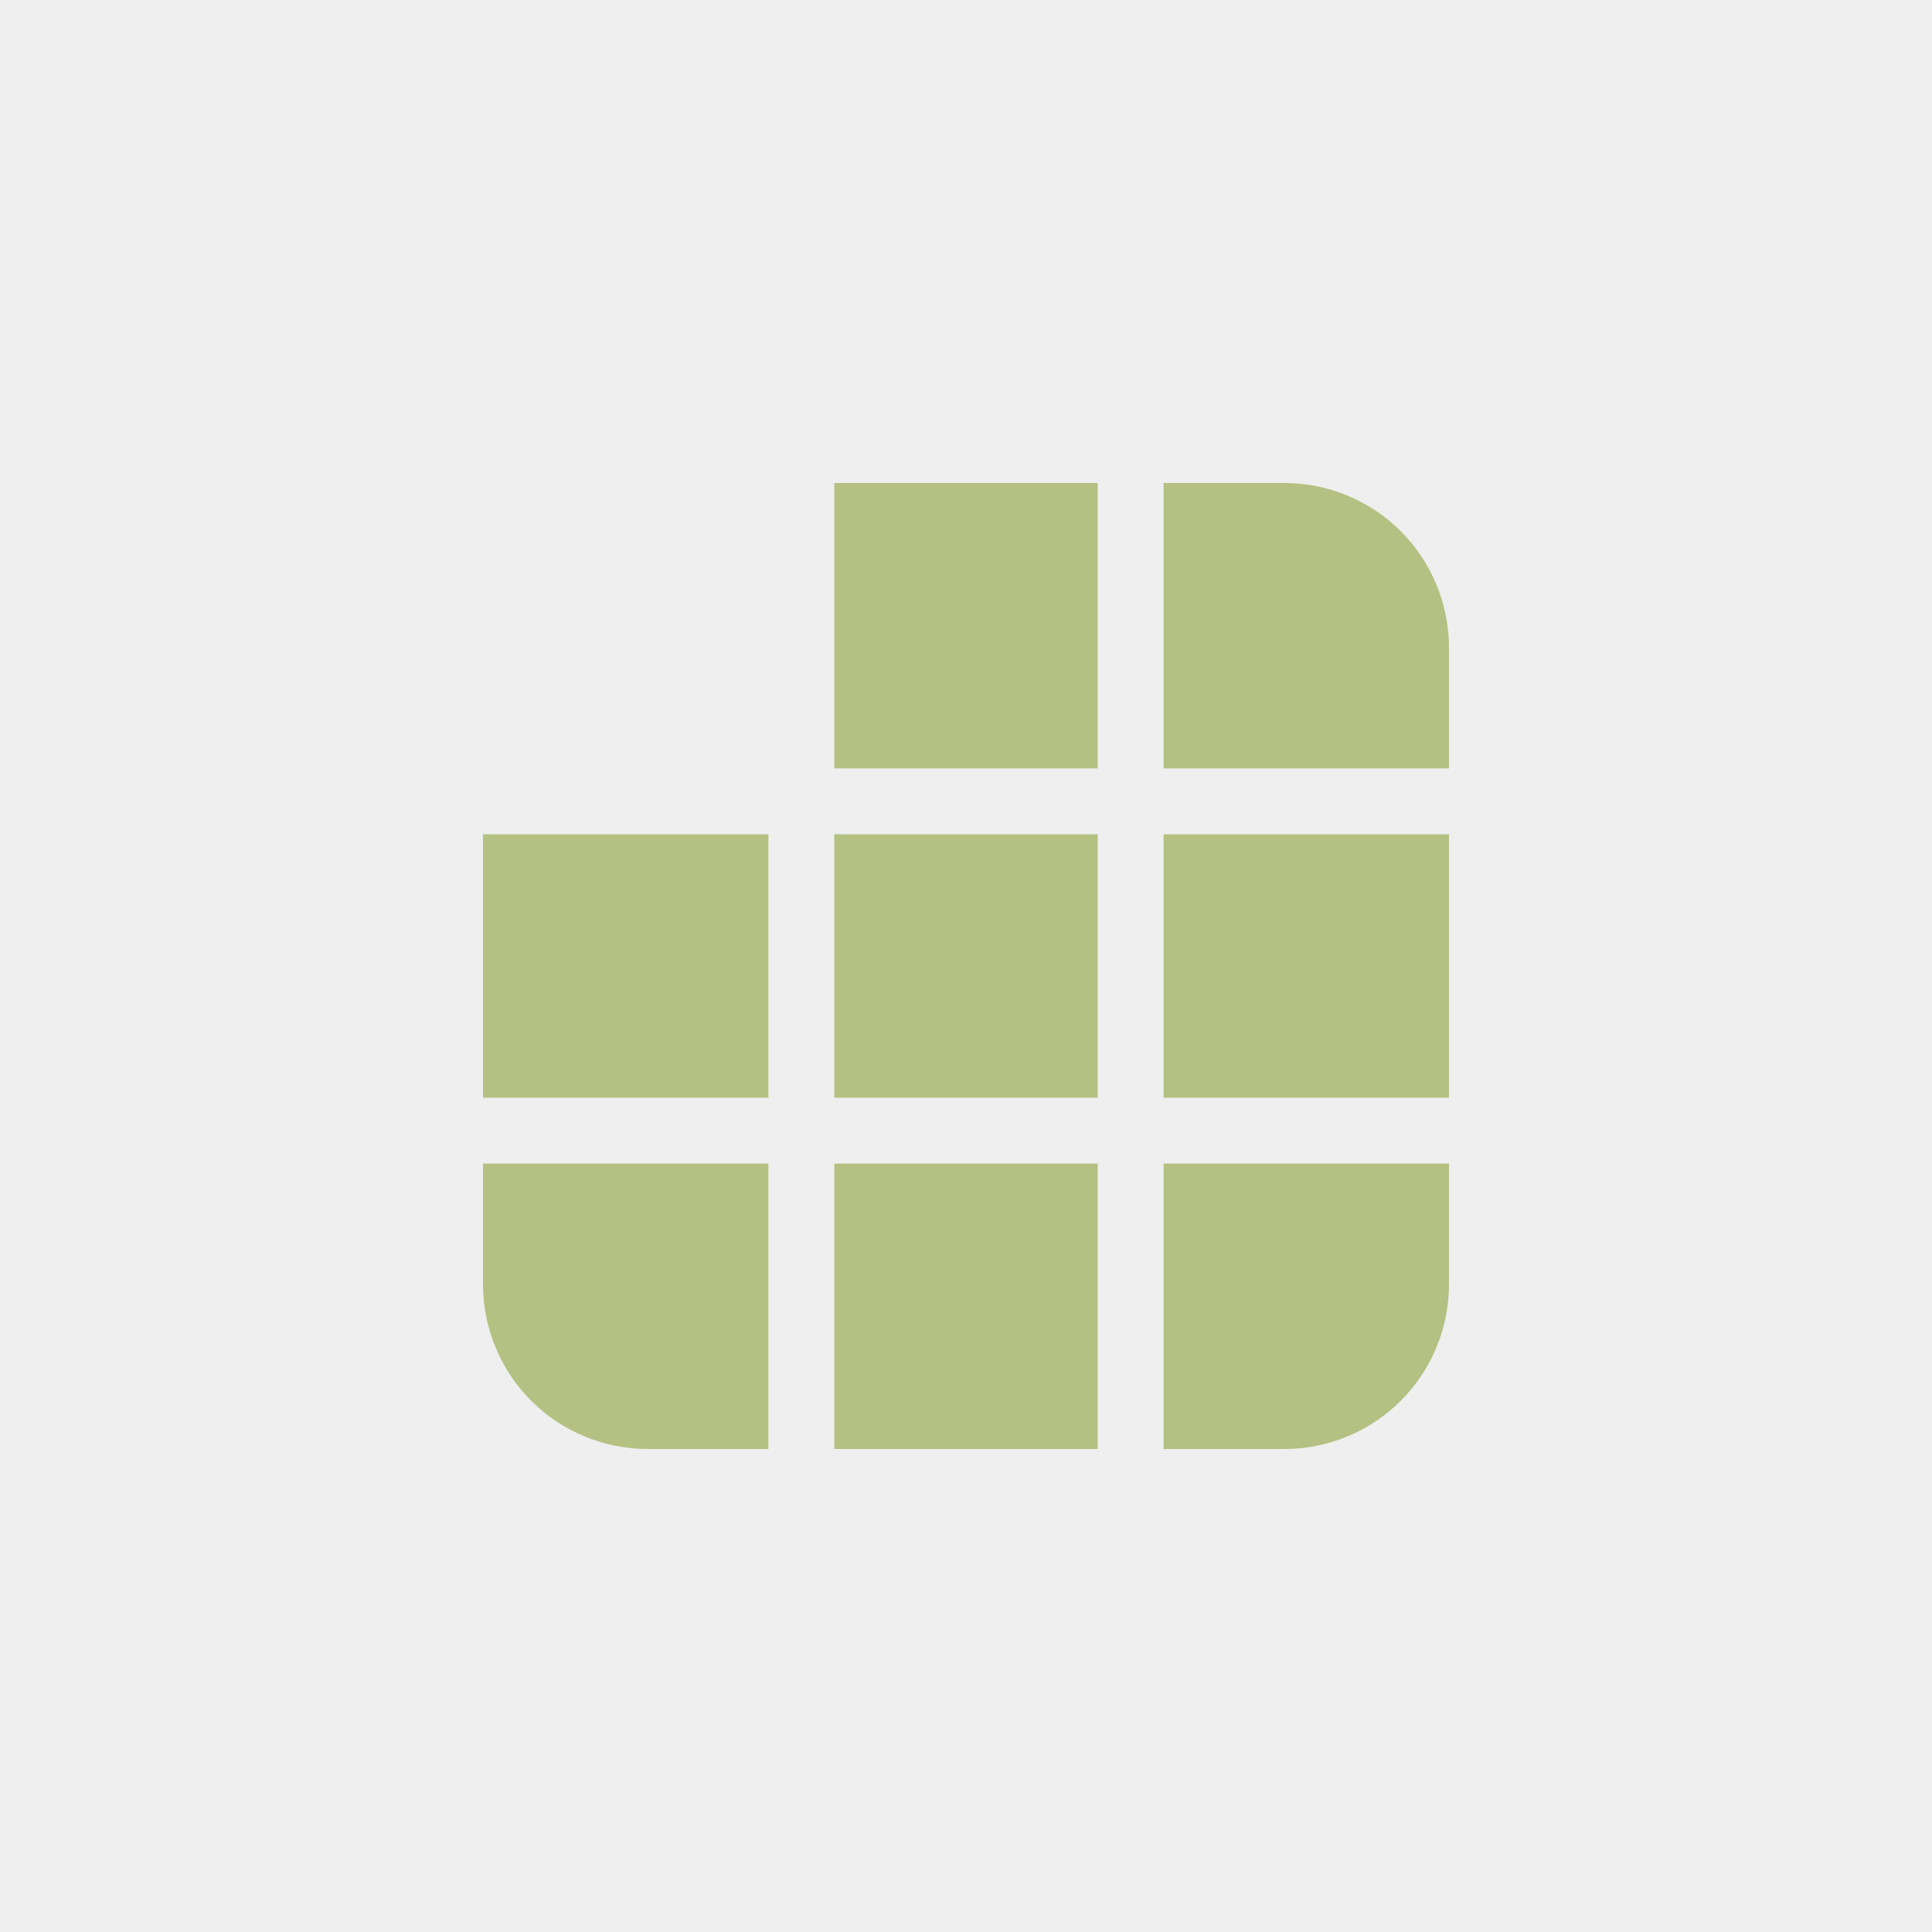 <svg xmlns="http://www.w3.org/2000/svg" width="100" height="100" viewBox="0 0 100 100" fill="none"><rect width="100" height="100" fill="#EFEFEF"></rect><path d="M25 43.182V56.818H39.773V43.182H25ZM25 60.227V66.477C25 68.738 25.898 70.905 27.496 72.504C29.095 74.102 31.262 75 33.523 75H39.773V60.227H25ZM43.182 75H56.818V60.227H43.182V75ZM60.227 75H66.477C68.738 75 70.905 74.102 72.504 72.504C74.102 70.905 75 68.738 75 66.477V60.227H60.227V75ZM75 56.818V43.182H60.227V56.818H75ZM75 39.773V33.523C75 31.262 74.102 29.095 72.504 27.496C70.905 25.898 68.738 25 66.477 25H60.227V39.773H75ZM56.818 25H43.182V39.773H56.818V25ZM56.818 43.182V56.818H43.182V43.182H56.818Z" fill="#B5C182"></path></svg>